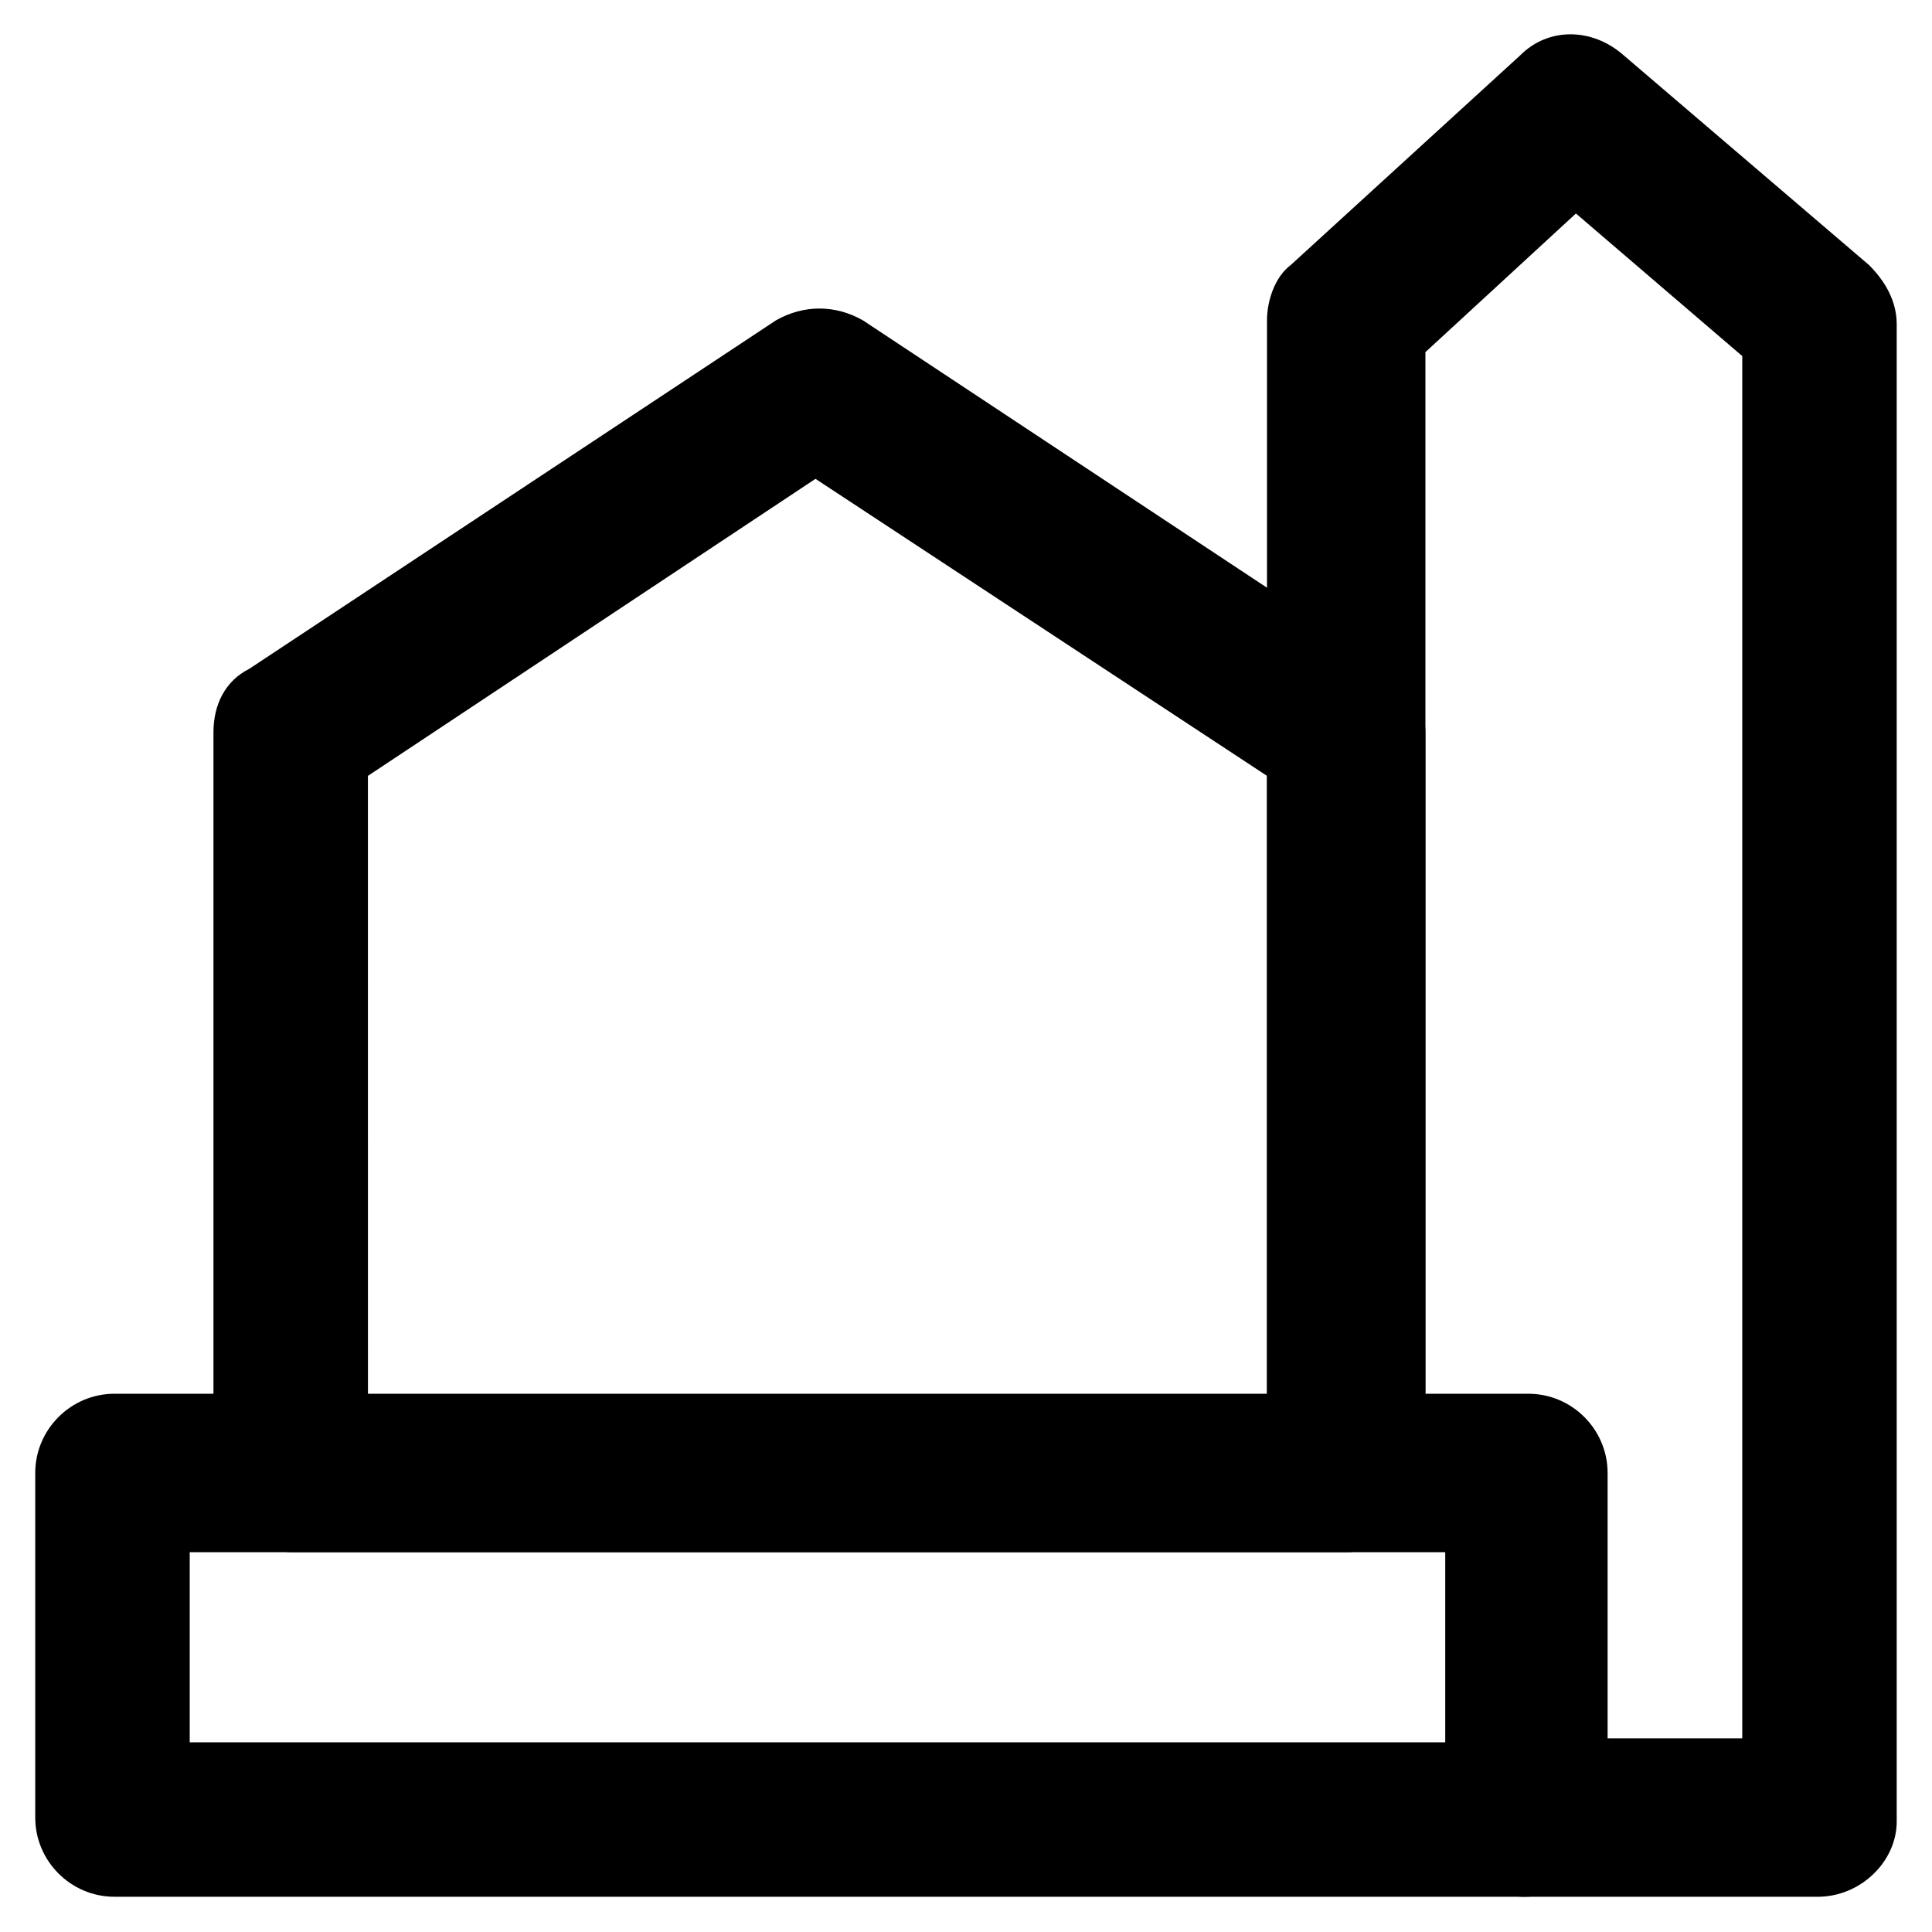<?xml version="1.0" encoding="UTF-8"?>
<!-- Uploaded to: SVG Repo, www.svgrepo.com, Generator: SVG Repo Mixer Tools -->
<svg fill="#000000" width="800px" height="800px" version="1.1" viewBox="144 144 512 512" xmlns="http://www.w3.org/2000/svg">
 <g>
  <path d="m500.76 555.34h-279.2c-11.547 0-20.992-9.445-20.992-20.992v-196.28c0-7.348 3.148-13.645 9.445-16.793l139.6-92.363c7.348-4.199 15.742-4.199 23.09 0l139.6 92.363c5.246 4.199 9.445 10.496 9.445 16.793v196.28c0.004 11.547-9.445 20.992-20.988 20.992zm-259.25-40.934h238.26v-164.79l-119.66-78.719-118.61 78.719z"/>
  <path d="m547.99 646.66h-373.66c-11.547 0-20.992-9.445-20.992-20.992v-91.316c0-11.547 9.445-20.992 20.992-20.992h374.71c11.547 0 20.992 9.445 20.992 20.992v91.316c-1.047 11.543-10.492 20.992-22.039 20.992zm-353.71-40.934h332.72v-50.383h-332.72z"/>
  <path d="m625.66 646.66h-77.672c-11.547 0-20.992-9.445-20.992-20.992 0-11.547 9.445-20.992 20.992-20.992h57.727l0.004-366.31-44.082-37.785-39.887 36.734v290.74c0 11.547-9.445 20.992-20.992 20.992s-20.992-9.445-20.992-20.992v-299.13c0-5.246 2.098-11.547 6.297-14.695l60.875-55.629c7.348-7.348 18.895-7.348 27.289 0l65.074 55.629c4.199 4.199 7.348 9.445 7.348 15.742v396.75c0.004 10.496-9.445 19.945-20.988 19.945z"/>
 </g>
</svg>